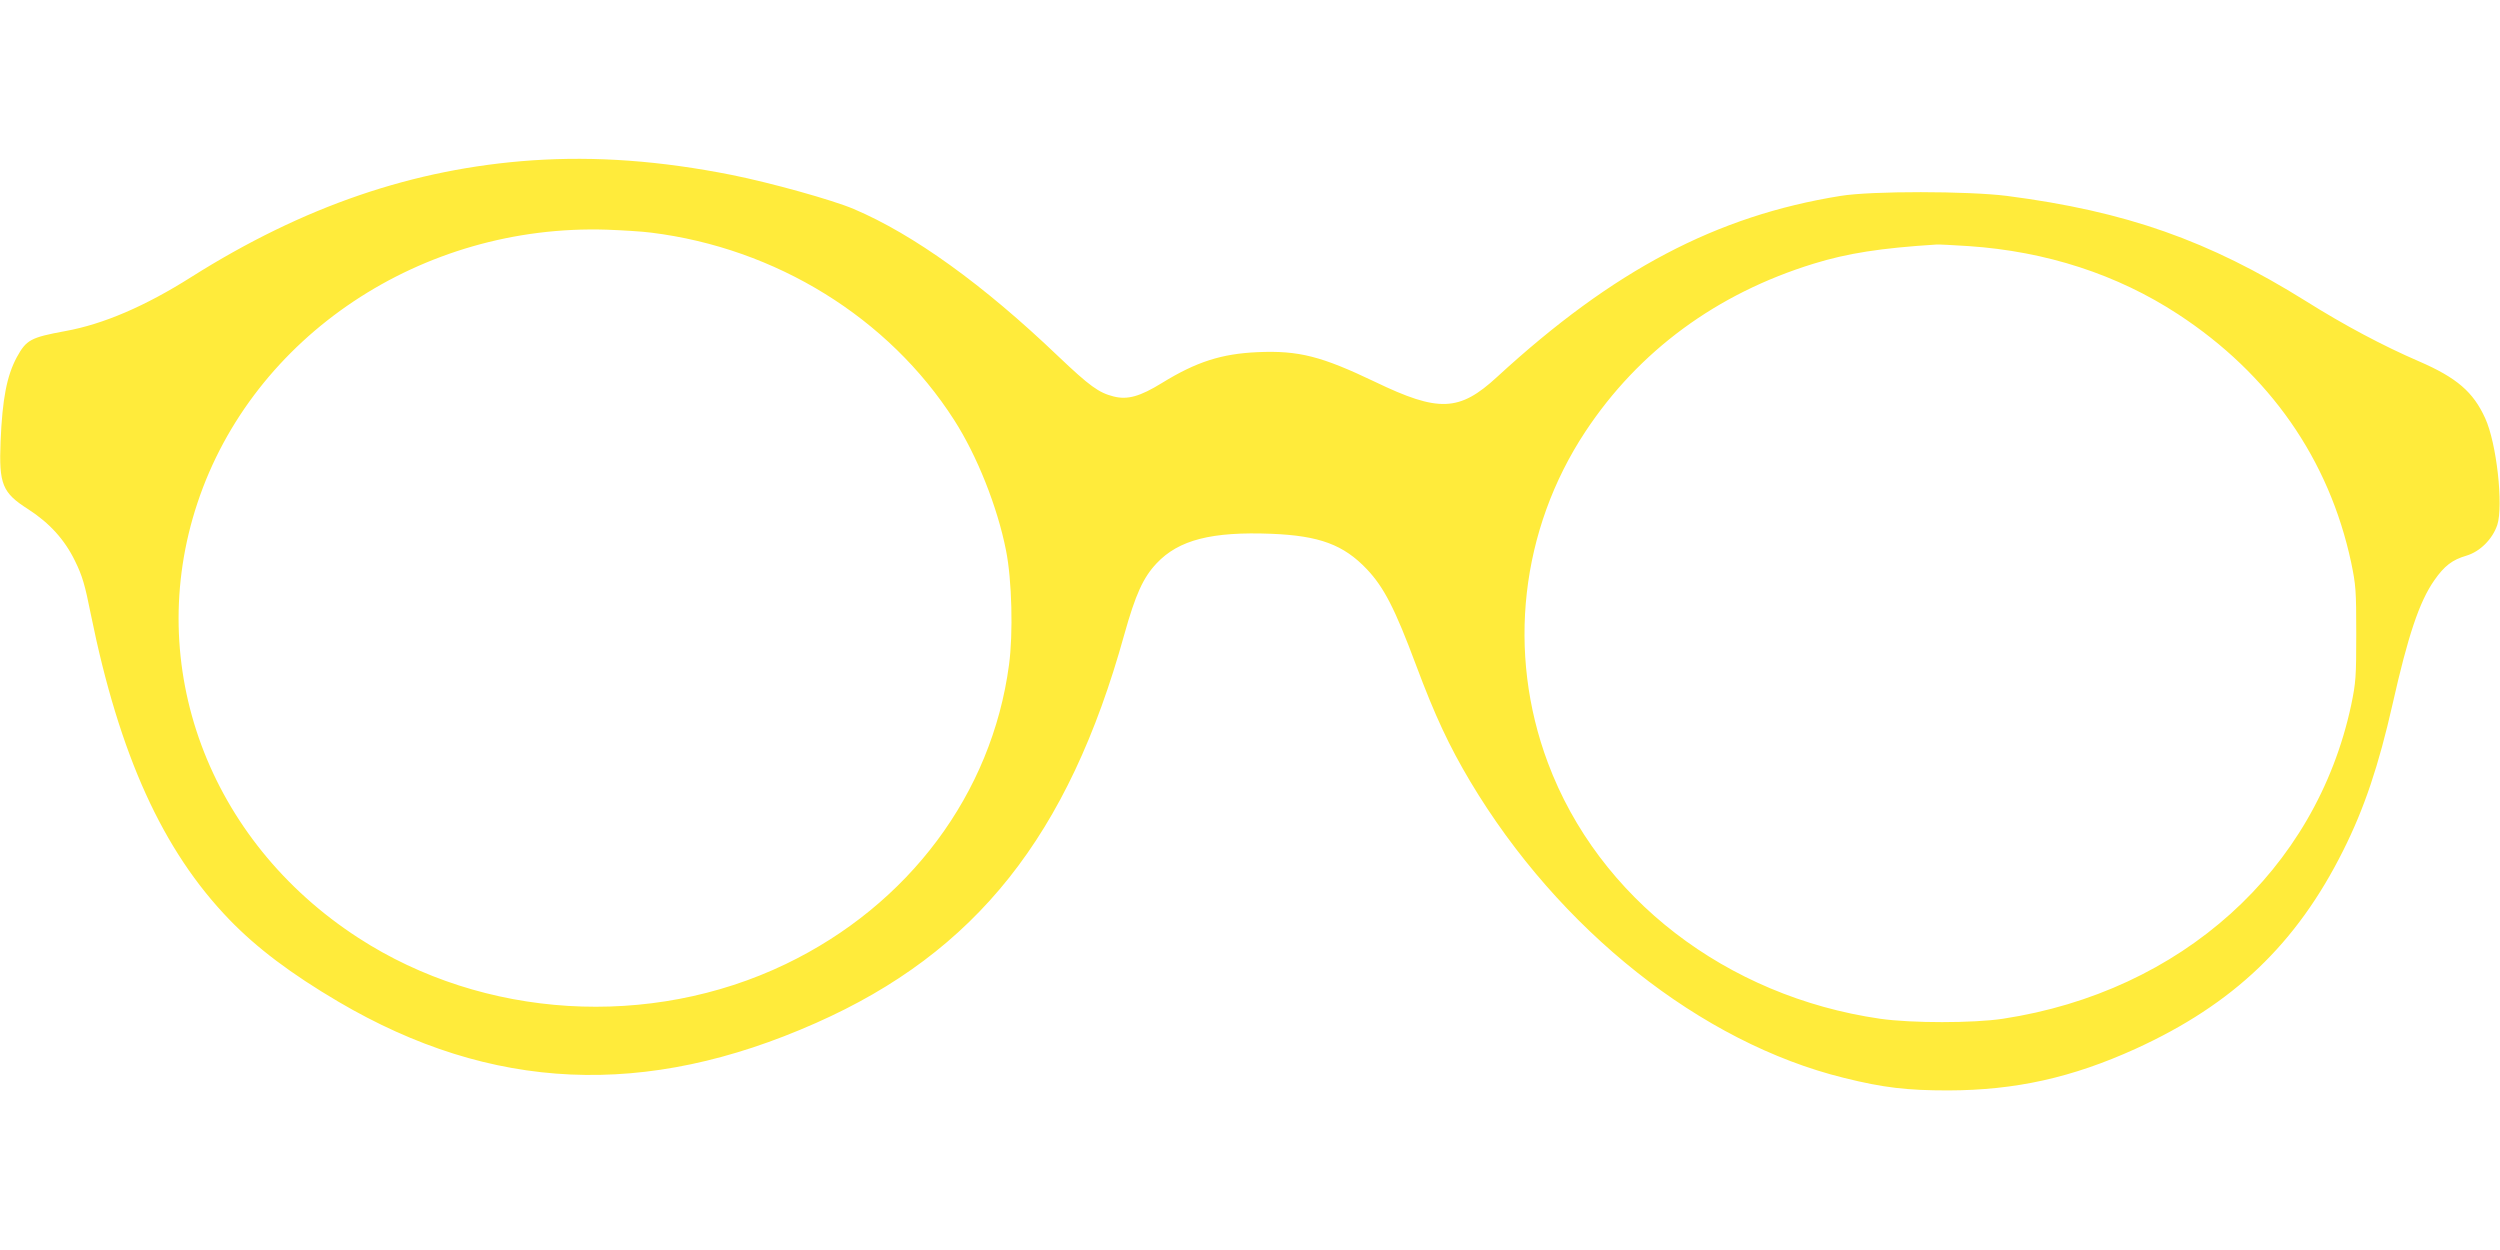 <?xml version="1.0" standalone="no"?>
<!DOCTYPE svg PUBLIC "-//W3C//DTD SVG 20010904//EN"
 "http://www.w3.org/TR/2001/REC-SVG-20010904/DTD/svg10.dtd">
<svg version="1.0" xmlns="http://www.w3.org/2000/svg"
 width="1280pt" height="640pt" viewBox="0 0 1280 640"
 preserveAspectRatio="xMidYMid meet">
<g transform="translate(0,640) scale(0.1,-0.1)"
fill="#ffeb3b" stroke="none">
<path d="M2725 5579 c-607 -42 -1171 -235 -1745 -597 -235 -149 -451 -242
-645 -277 -179 -33 -200 -45 -249 -134 -51 -95 -74 -213 -83 -431 -9 -220 9
-263 141 -347 110 -71 187 -156 240 -265 38 -77 51 -123 81 -273 146 -721 368
-1210 709 -1563 140 -145 316 -278 559 -421 784 -461 1572 -496 2444 -109 820
363 1294 960 1579 1988 58 207 97 293 166 366 113 120 282 163 588 151 246
-10 369 -56 488 -181 88 -93 144 -202 252 -491 98 -262 169 -413 277 -595 454
-761 1183 -1339 1915 -1519 201 -50 322 -64 533 -64 344 1 633 65 959 213 500
228 824 537 1063 1015 108 215 182 436 253 750 79 351 137 524 213 633 52 75
93 106 165 127 70 21 133 84 158 157 32 99 -3 419 -62 547 -61 134 -145 207
-339 291 -183 79 -381 184 -580 309 -497 310 -920 459 -1530 538 -199 25 -692
26 -851 0 -636 -102 -1164 -380 -1759 -927 -193 -178 -299 -182 -625 -25 -274
131 -390 161 -600 152 -185 -8 -314 -49 -491 -158 -112 -69 -176 -87 -247 -69
-76 19 -123 53 -284 206 -385 368 -741 624 -1047 754 -108 46 -424 134 -623
174 -367 73 -697 97 -1023 75z m608 -370 c640 -79 1217 -436 1552 -959 117
-182 222 -445 266 -669 30 -150 37 -425 15 -586 -88 -659 -513 -1228 -1143
-1531 -695 -334 -1547 -282 -2188 134 -769 498 -1101 1395 -824 2227 284 854
1147 1430 2097 1399 79 -3 180 -9 225 -15z m6746 -69 c398 -27 761 -145 1073
-349 469 -307 773 -743 886 -1271 24 -116 26 -143 26 -365 0 -222 -2 -249 -26
-365 -181 -846 -870 -1467 -1783 -1606 -152 -23 -469 -23 -629 0 -787 114
-1442 618 -1701 1311 -211 564 -140 1192 192 1695 273 413 672 707 1169 860
172 53 342 80 629 98 11 1 85 -3 164 -8z"/>
</g>
</svg>
